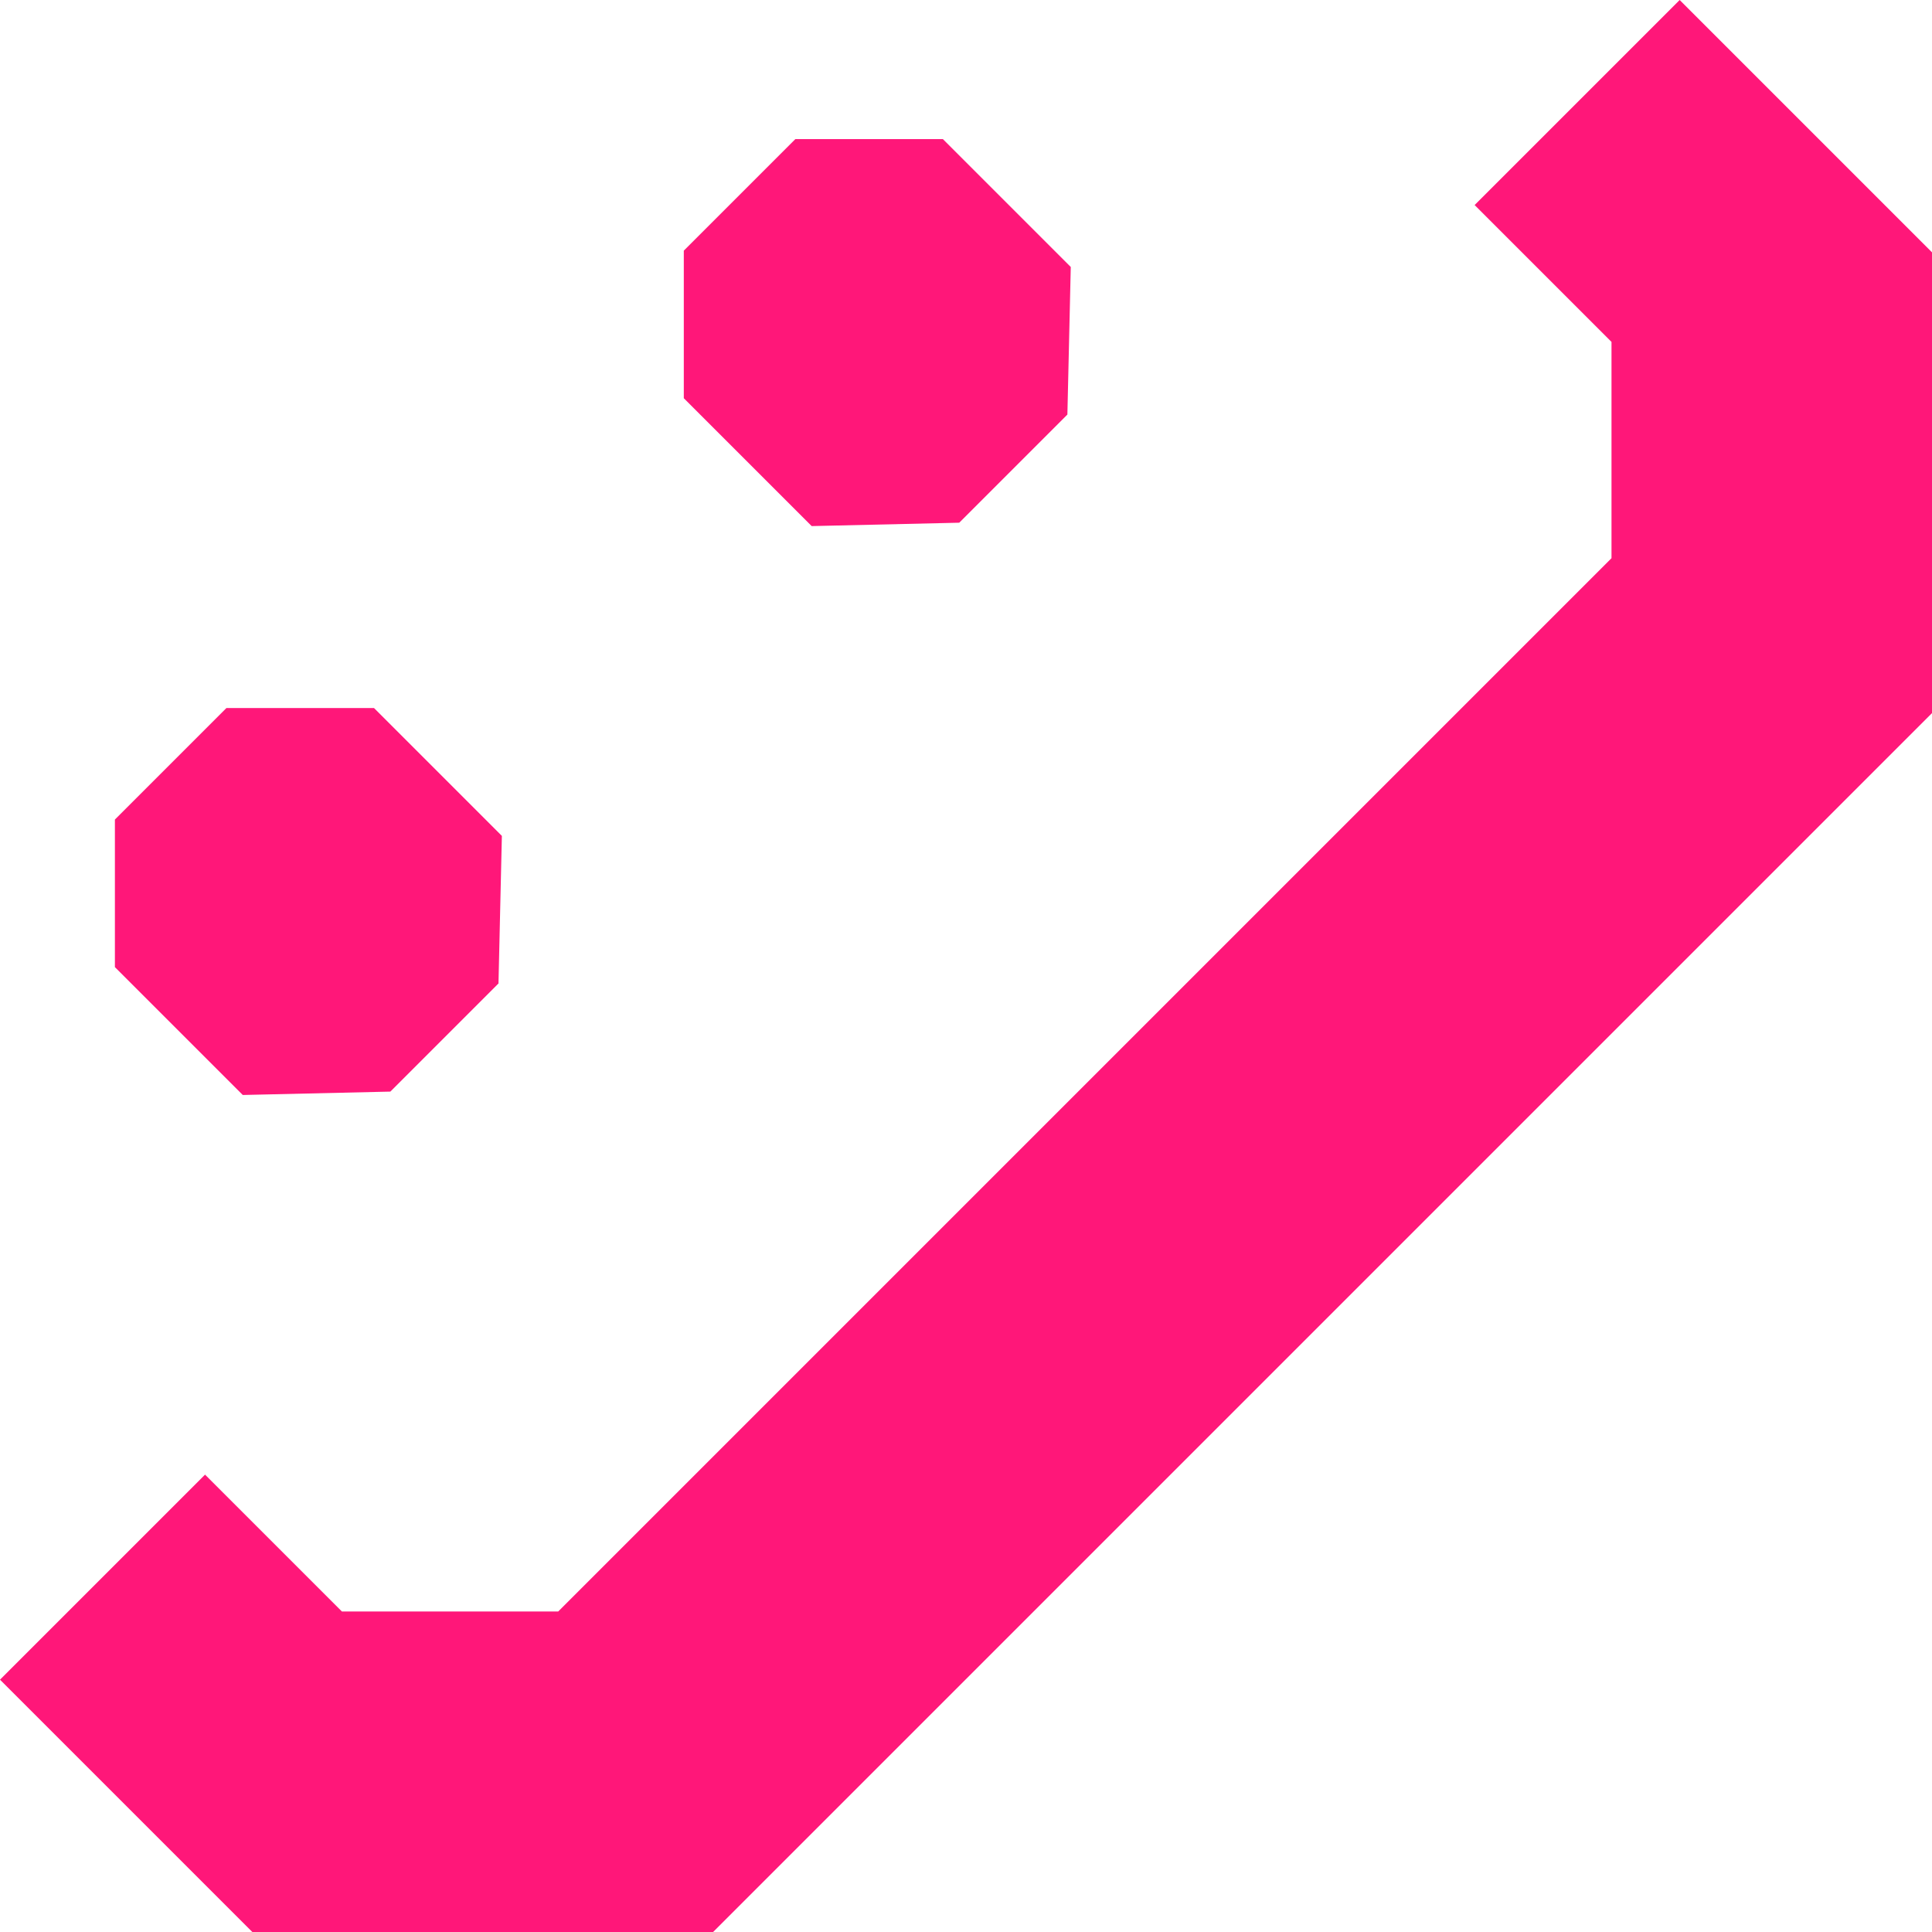 <svg xmlns="http://www.w3.org/2000/svg" viewBox="0 0 343 343" fill="#FF1779">
    <path d="M121.4,44.5l19.8-19.8l26.2,0l22.7,22.7l-0.6,26.2l-19.2,19.2l-26.2,0.6l-22.7-22.7L121.4,44.5z M20.4,145.5l19.8-19.8l26.2,0l22.7,22.7l-0.6,26.2l-19.2,19.2l-26.2,0.6l-22.7-22.7L20.4,145.5z M0,298.2l36.4-36.4l24.3,24.3 l38.4,0l187-187l0-38.4l-24.3-24.3L298.2,0L343,44.8l0,81.8L126.6,343l-81.8,0L0,298.2z" />
</svg>